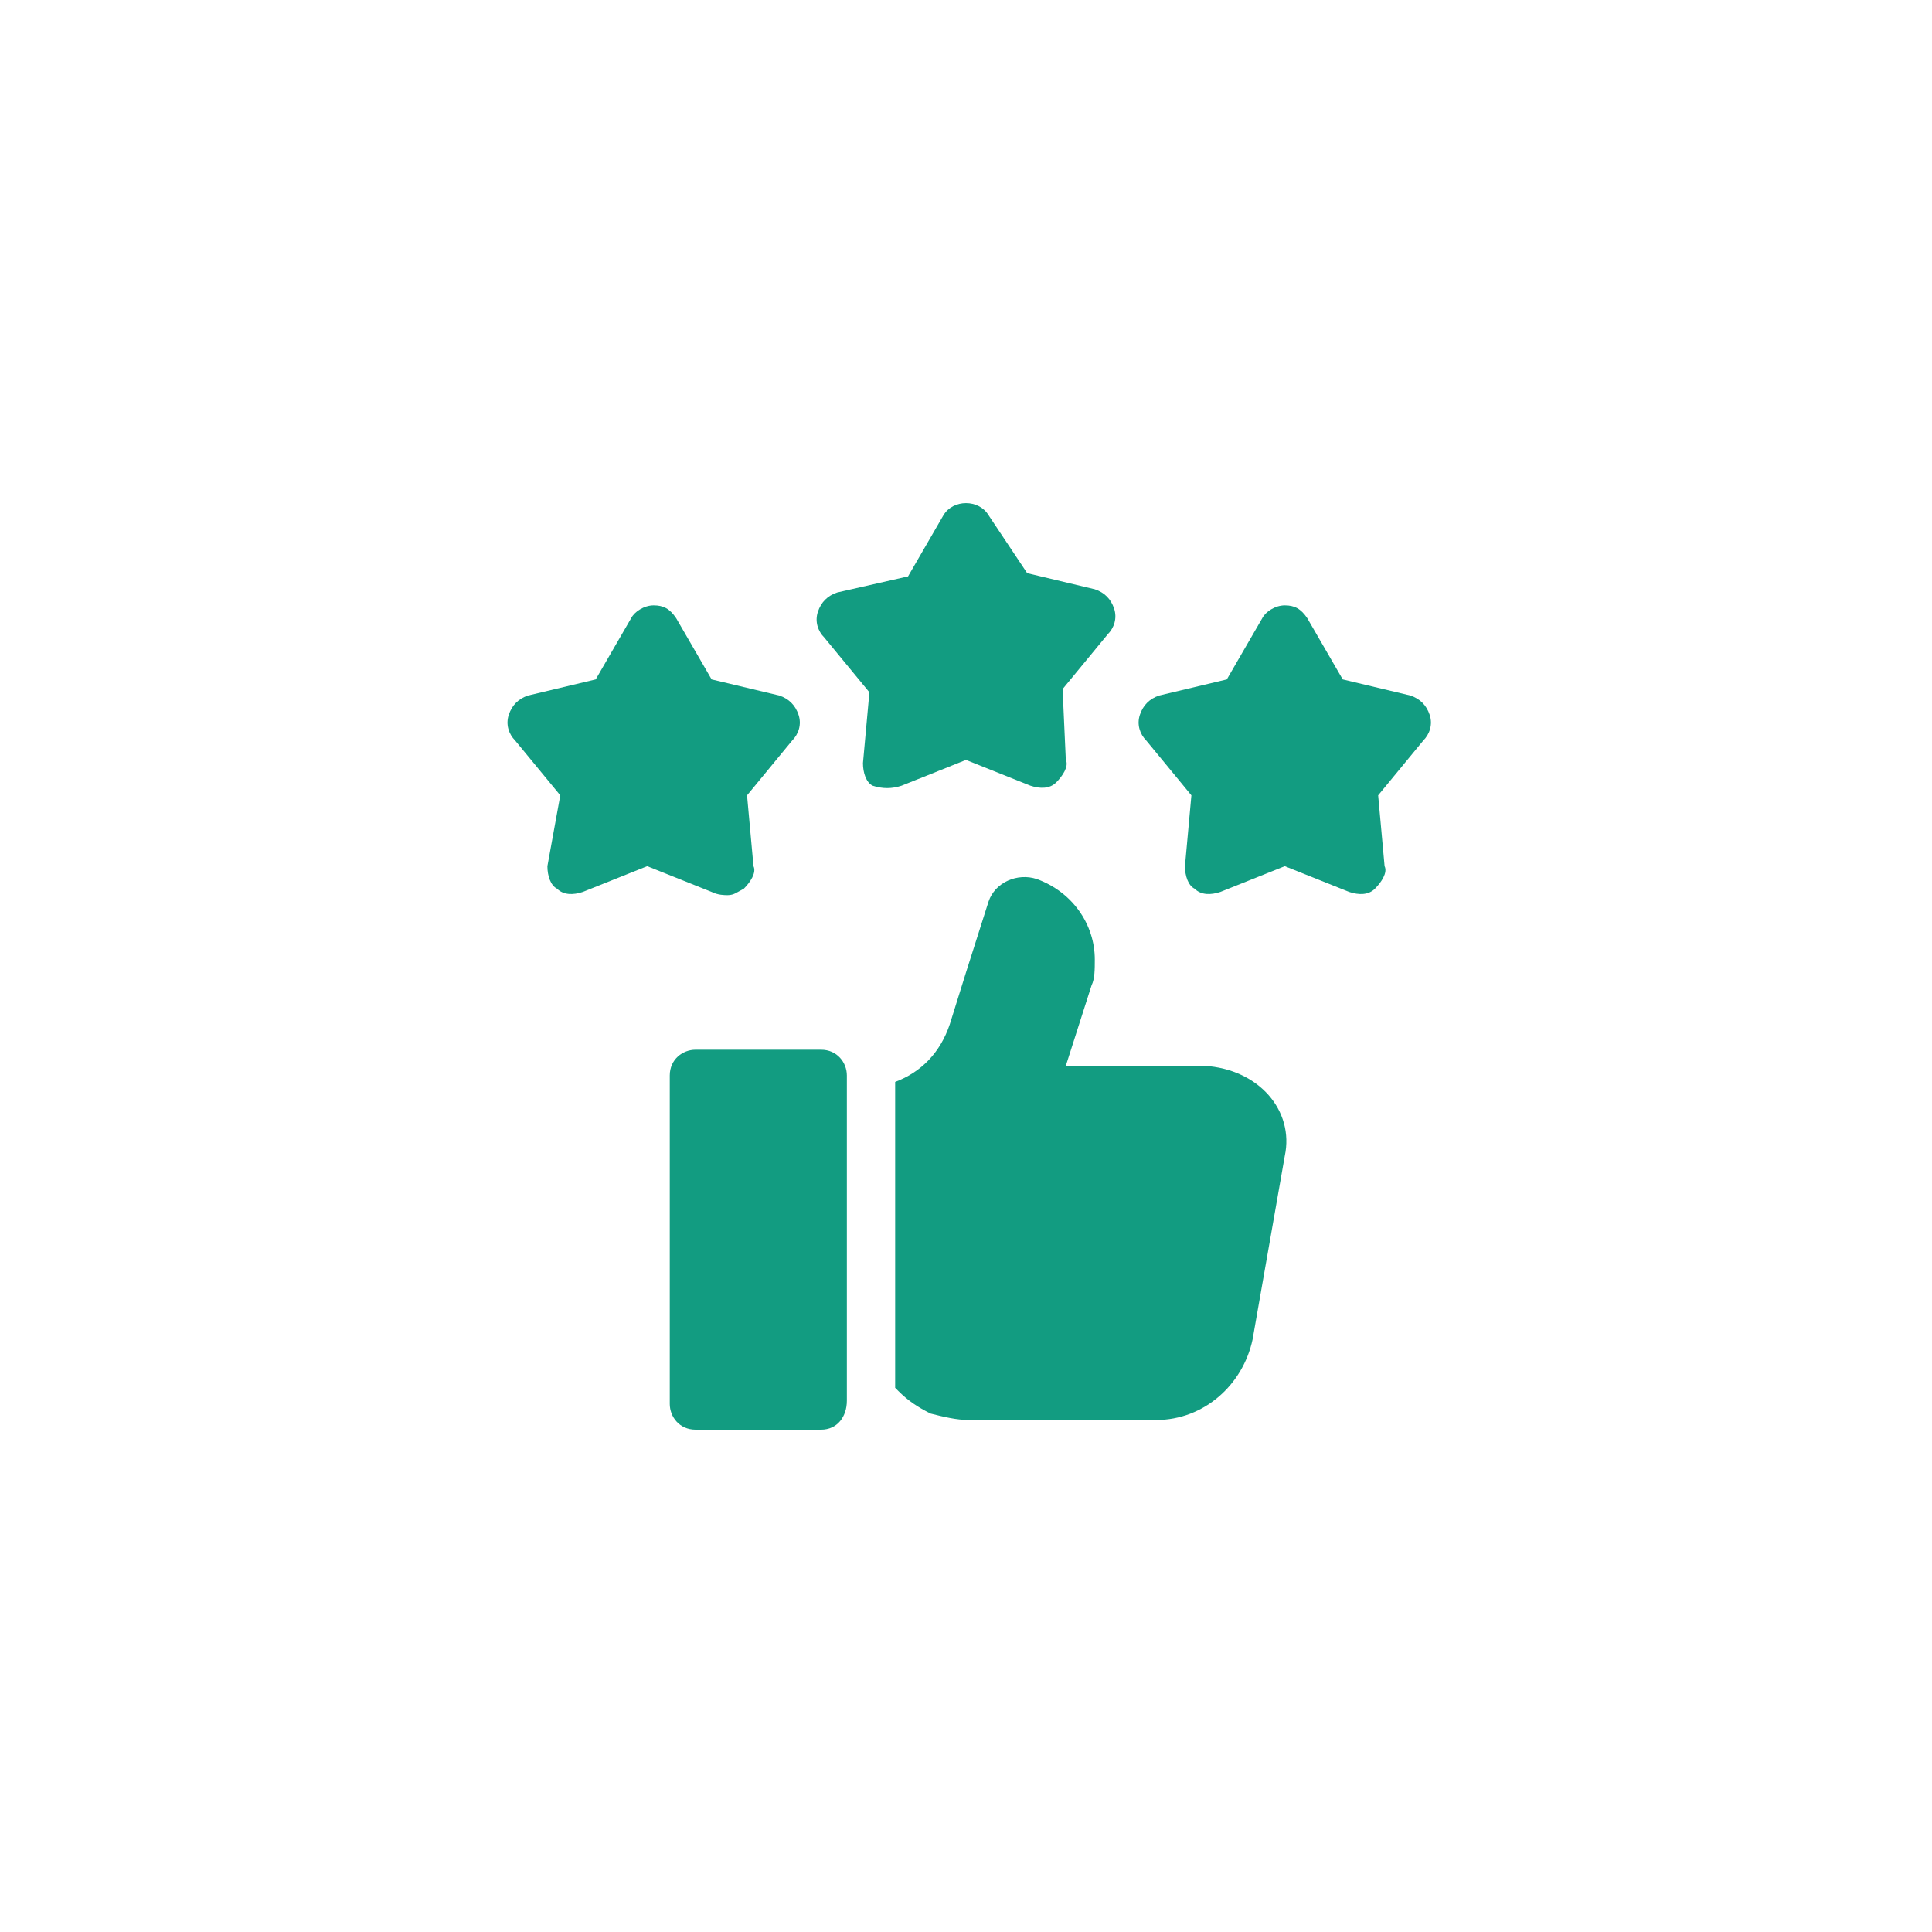<?xml version="1.0" encoding="utf-8"?>
<!-- Generator: Adobe Illustrator 24.1.1, SVG Export Plug-In . SVG Version: 6.00 Build 0)  -->
<svg version="1.1" id="Capa_1" xmlns="http://www.w3.org/2000/svg" xmlns:xlink="http://www.w3.org/1999/xlink" x="0px" y="0px"
	 viewBox="0 0 60 60" style="enable-background:new 0 0 60 60;" xml:space="preserve">
<style type="text/css">
	.st0{clip-path:url(#SVGID_2_);}
	.st1{fill:#129C81;}
</style>
<g>
	<defs>
		<rect id="SVGID_1_" width="60" height="60"/>
	</defs>
	<clipPath id="SVGID_2_">
		<use xlink:href="#SVGID_1_"  style="overflow:visible;"/>
	</clipPath>
	<g id="review_2" class="st0">
		<g id="Group">
			<path id="Vector" class="st1" d="M28,24.4l2-0.8l2,0.8c0.3,0.1,0.6,0.1,0.8-0.1c0.2-0.2,0.4-0.5,0.3-0.7L33,21.4l1.4-1.7
				c0.2-0.2,0.3-0.5,0.2-0.8c-0.1-0.3-0.3-0.5-0.6-0.6l-2.1-0.5L30.7,16c-0.3-0.5-1.1-0.5-1.4,0l-1.1,1.9L26,18.4
				c-0.3,0.1-0.5,0.3-0.6,0.6c-0.1,0.3,0,0.6,0.2,0.8l1.4,1.7l-0.2,2.2c0,0.3,0.1,0.6,0.3,0.7C27.4,24.5,27.7,24.5,28,24.4z"/>
			<path id="Vector_2" class="st1" d="M44.4,22.2c-0.1-0.3-0.3-0.5-0.6-0.6l-2.1-0.5l-1.1-1.9c-0.2-0.3-0.4-0.4-0.7-0.4
				c-0.3,0-0.6,0.2-0.7,0.4l-1.1,1.9l-2.1,0.5c-0.3,0.1-0.5,0.3-0.6,0.6c-0.1,0.3,0,0.6,0.2,0.8l1.4,1.7l-0.2,2.2
				c0,0.3,0.1,0.6,0.3,0.7c0.2,0.2,0.5,0.2,0.8,0.1l2-0.8l2,0.8c0.3,0.1,0.6,0.1,0.8-0.1c0.2-0.2,0.4-0.5,0.3-0.7l-0.2-2.2l1.4-1.7
				C44.4,22.8,44.5,22.5,44.4,22.2z"/>
			<path id="Vector_3" class="st1" d="M22.6,27.8c0.2,0,0.3-0.1,0.5-0.2c0.2-0.2,0.4-0.5,0.3-0.7l-0.2-2.2l1.4-1.7
				c0.2-0.2,0.3-0.5,0.2-0.8c-0.1-0.3-0.3-0.5-0.6-0.6l-2.1-0.5l-1.1-1.9c-0.2-0.3-0.4-0.4-0.7-0.4c-0.3,0-0.6,0.2-0.7,0.4l-1.1,1.9
				l-2.1,0.5c-0.3,0.1-0.5,0.3-0.6,0.6c-0.1,0.3,0,0.6,0.2,0.8l1.4,1.7L17,26.9c0,0.3,0.1,0.6,0.3,0.7c0.2,0.2,0.5,0.2,0.8,0.1
				l2-0.8l2,0.8C22.3,27.8,22.5,27.8,22.6,27.8z"/>
			<path id="Vector_4" class="st1" d="M39.9,35.9l-1,5.7c-0.3,1.4-1.5,2.5-3,2.5h-5.8c-0.4,0-0.8-0.1-1.2-0.2
				c-0.4-0.2-0.7-0.4-1-0.7c0,0,0,0-0.1-0.1v-9.5l0,0c0.8-0.3,1.4-0.9,1.7-1.8l0.5-1.6l0.7-2.2c0.2-0.6,0.9-0.9,1.5-0.7
				c1.1,0.4,1.8,1.4,1.8,2.5c0,0.3,0,0.6-0.1,0.8l-0.8,2.5h4.3C39.1,33.2,40.2,34.5,39.9,35.9z"/>
			<g id="Group_2">
				<path id="Vector_5" class="st1" d="M25.5,44.4h-3.9c-0.5,0-0.8-0.4-0.8-0.8V33.4c0-0.5,0.4-0.8,0.8-0.8h3.9
					c0.5,0,0.8,0.4,0.8,0.8v10.1C26.3,44,26,44.4,25.5,44.4z"/>
			</g>
		</g>
	</g>
</g>
</svg>

